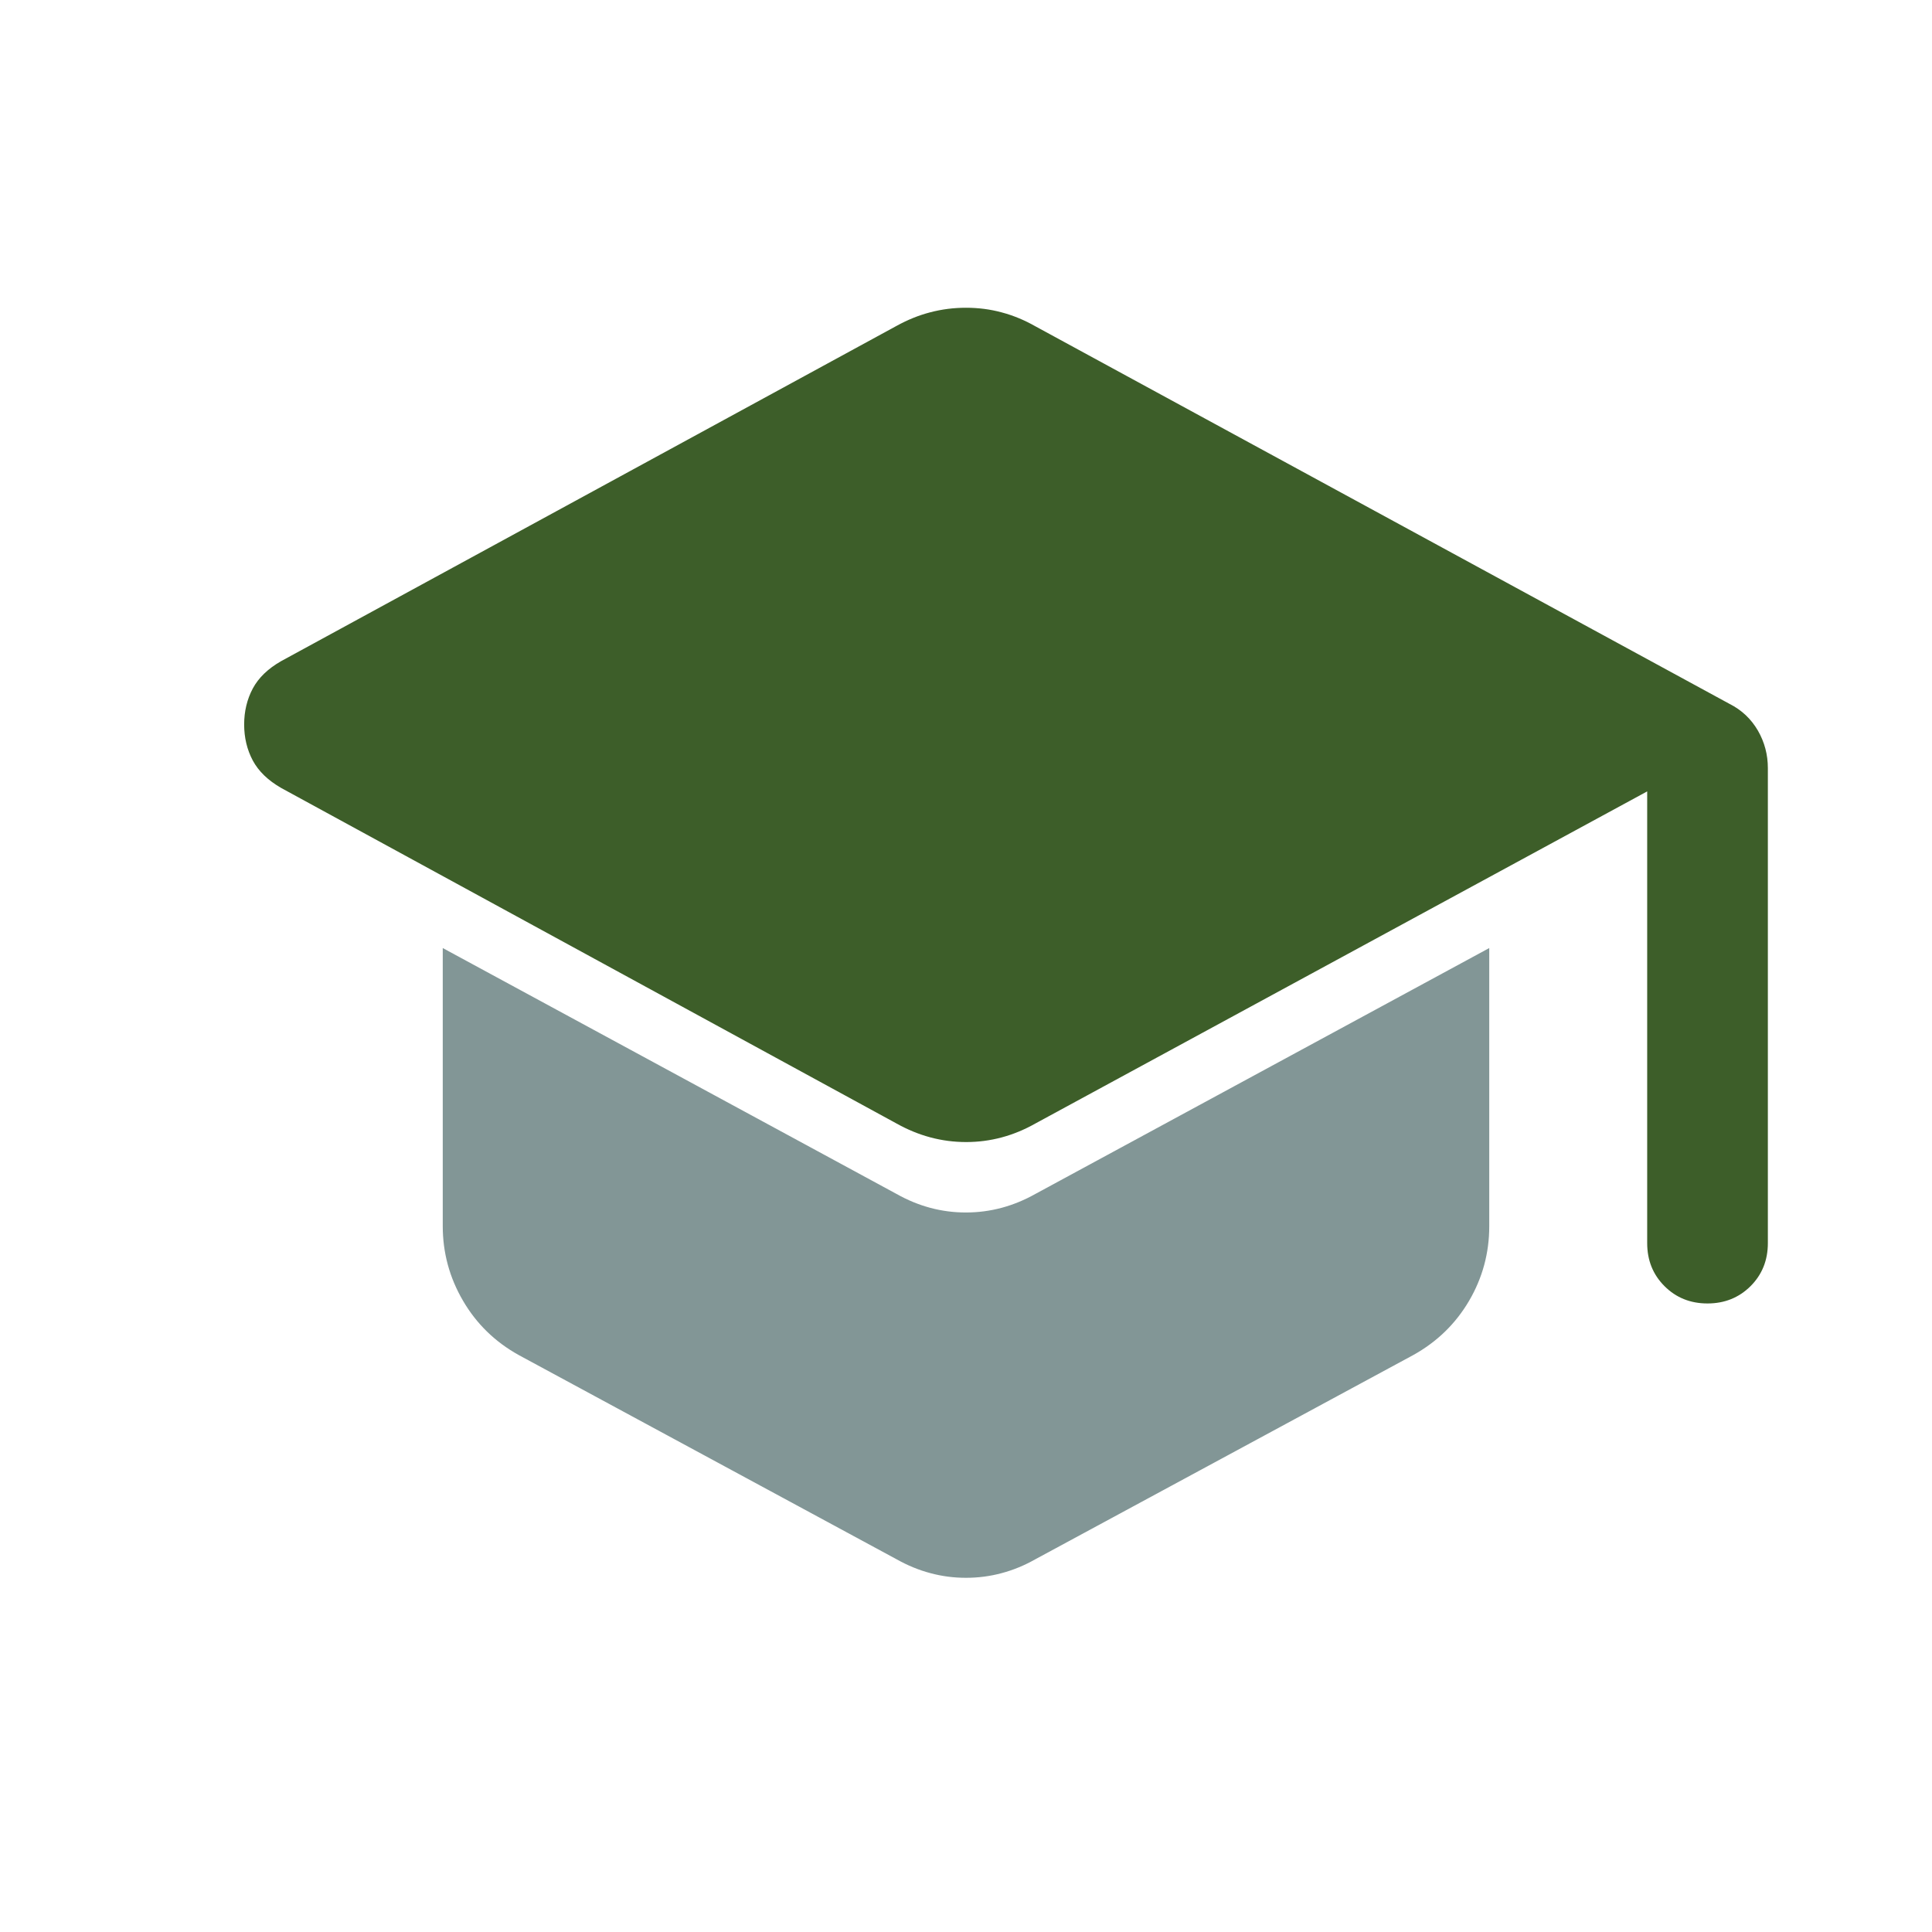 <svg width="24" height="24" viewBox="0 0 24 24" fill="none" xmlns="http://www.w3.org/2000/svg">
<path fill-rule="evenodd" clip-rule="evenodd" d="M20.462 9.831V15.442C20.462 15.655 20.533 15.833 20.677 15.977C20.82 16.12 20.998 16.192 21.211 16.192C21.424 16.192 21.602 16.12 21.746 15.977C21.89 15.833 21.961 15.655 21.961 15.442V9.542C21.961 9.375 21.92 9.219 21.837 9.075C21.753 8.931 21.636 8.82 21.485 8.744L12.863 4.054C12.728 3.977 12.588 3.919 12.445 3.881C12.302 3.842 12.154 3.823 12 3.823C11.846 3.823 11.698 3.842 11.554 3.88C11.411 3.917 11.272 3.974 11.136 4.049L3.494 8.212C3.33 8.305 3.212 8.419 3.14 8.553C3.069 8.687 3.033 8.836 3.033 9C3.033 9.164 3.069 9.313 3.14 9.447C3.212 9.581 3.33 9.695 3.494 9.789L11.136 13.956C11.411 14.11 11.699 14.187 12.002 14.187C12.304 14.187 12.591 14.11 12.863 13.956L20.462 9.831Z" fill="#3D5E29"/>
<path d="M11.136 19.369L6.444 16.833C6.149 16.669 5.918 16.444 5.751 16.157C5.584 15.871 5.5 15.562 5.5 15.231V11.777L11.136 14.831C11.409 14.985 11.696 15.062 11.998 15.062C12.301 15.062 12.589 14.985 12.863 14.831L18.5 11.777V15.233C18.5 15.566 18.416 15.875 18.249 16.16C18.082 16.444 17.851 16.669 17.556 16.833L12.863 19.369C12.727 19.446 12.587 19.504 12.443 19.542C12.299 19.581 12.151 19.6 12 19.6C11.848 19.6 11.701 19.581 11.557 19.542C11.413 19.504 11.273 19.446 11.136 19.369Z" fill="#829696"/>
</svg>
